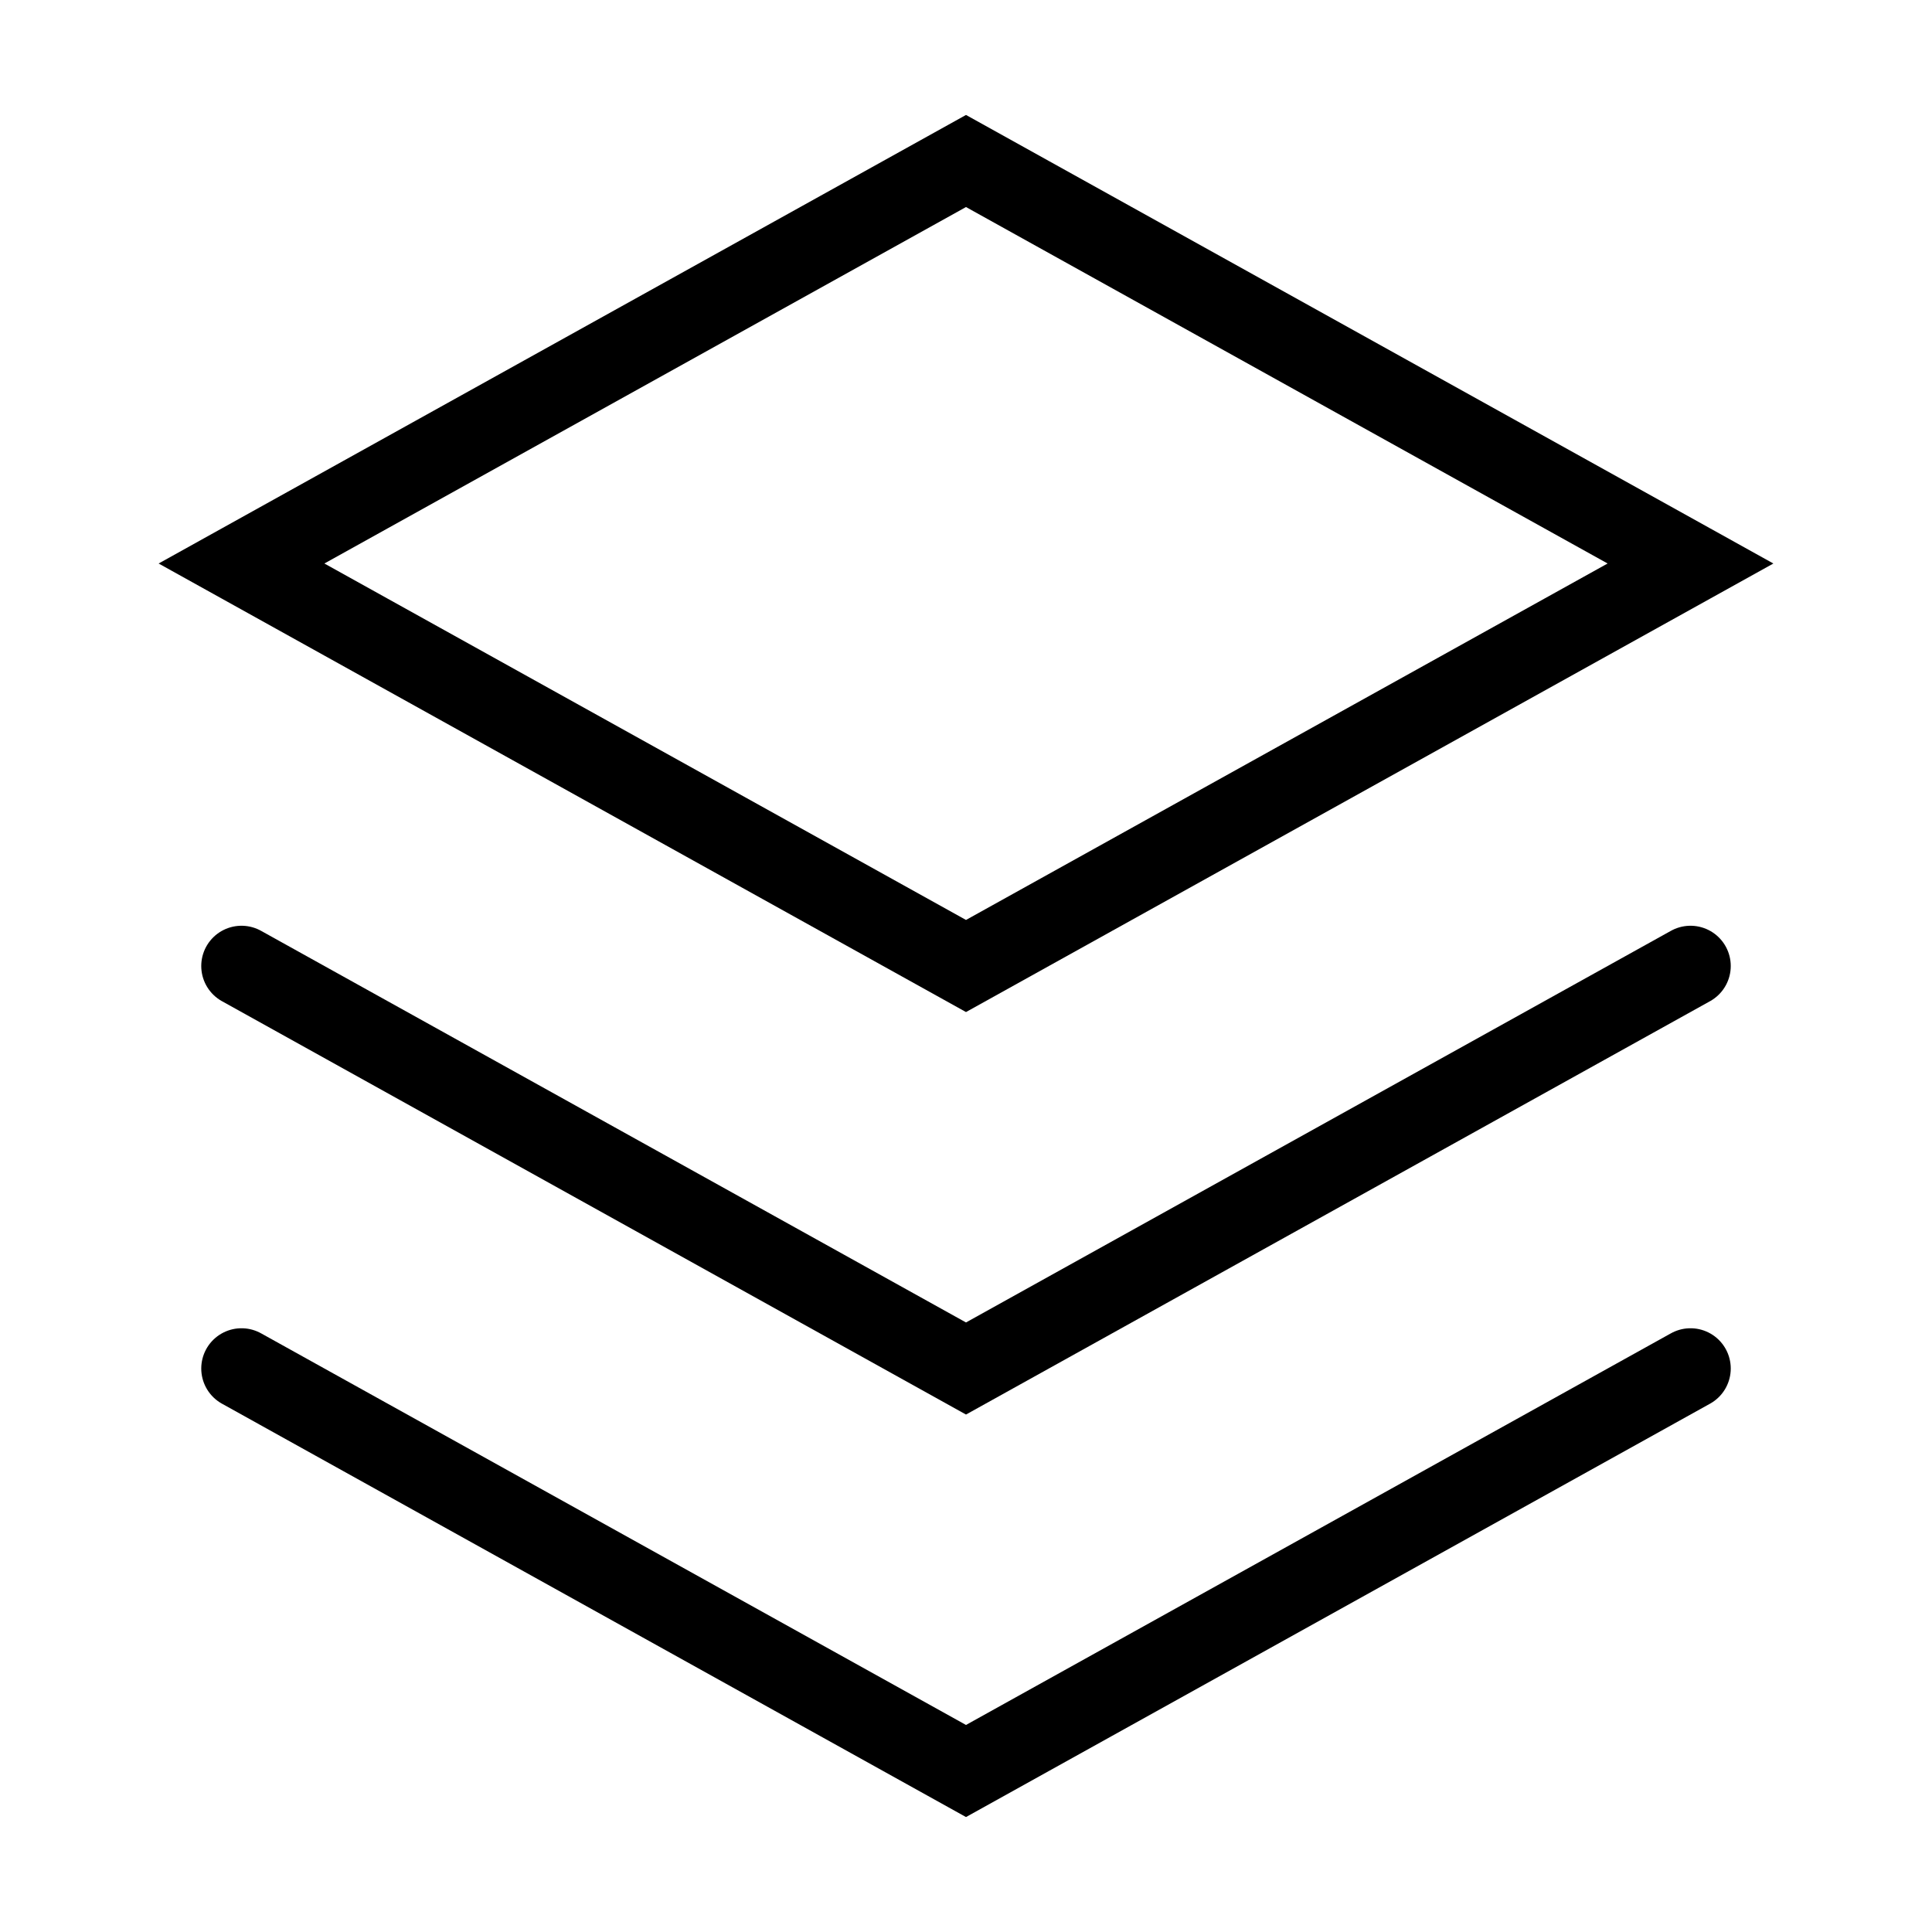 <?xml version="1.0" encoding="UTF-8"?> <svg xmlns="http://www.w3.org/2000/svg" width="800px" height="800px" viewBox="0 0 24 24" fill="none" stroke="#000000" stroke-width="1" stroke-linecap="round" stroke-linejoin="miter"><polygon points="3 7 12 2 21 7 12 12 3 7"></polygon><polyline points="21 12 12 17 3 12"></polyline><polyline points="21 17 12 22 3 17"></polyline></svg> 